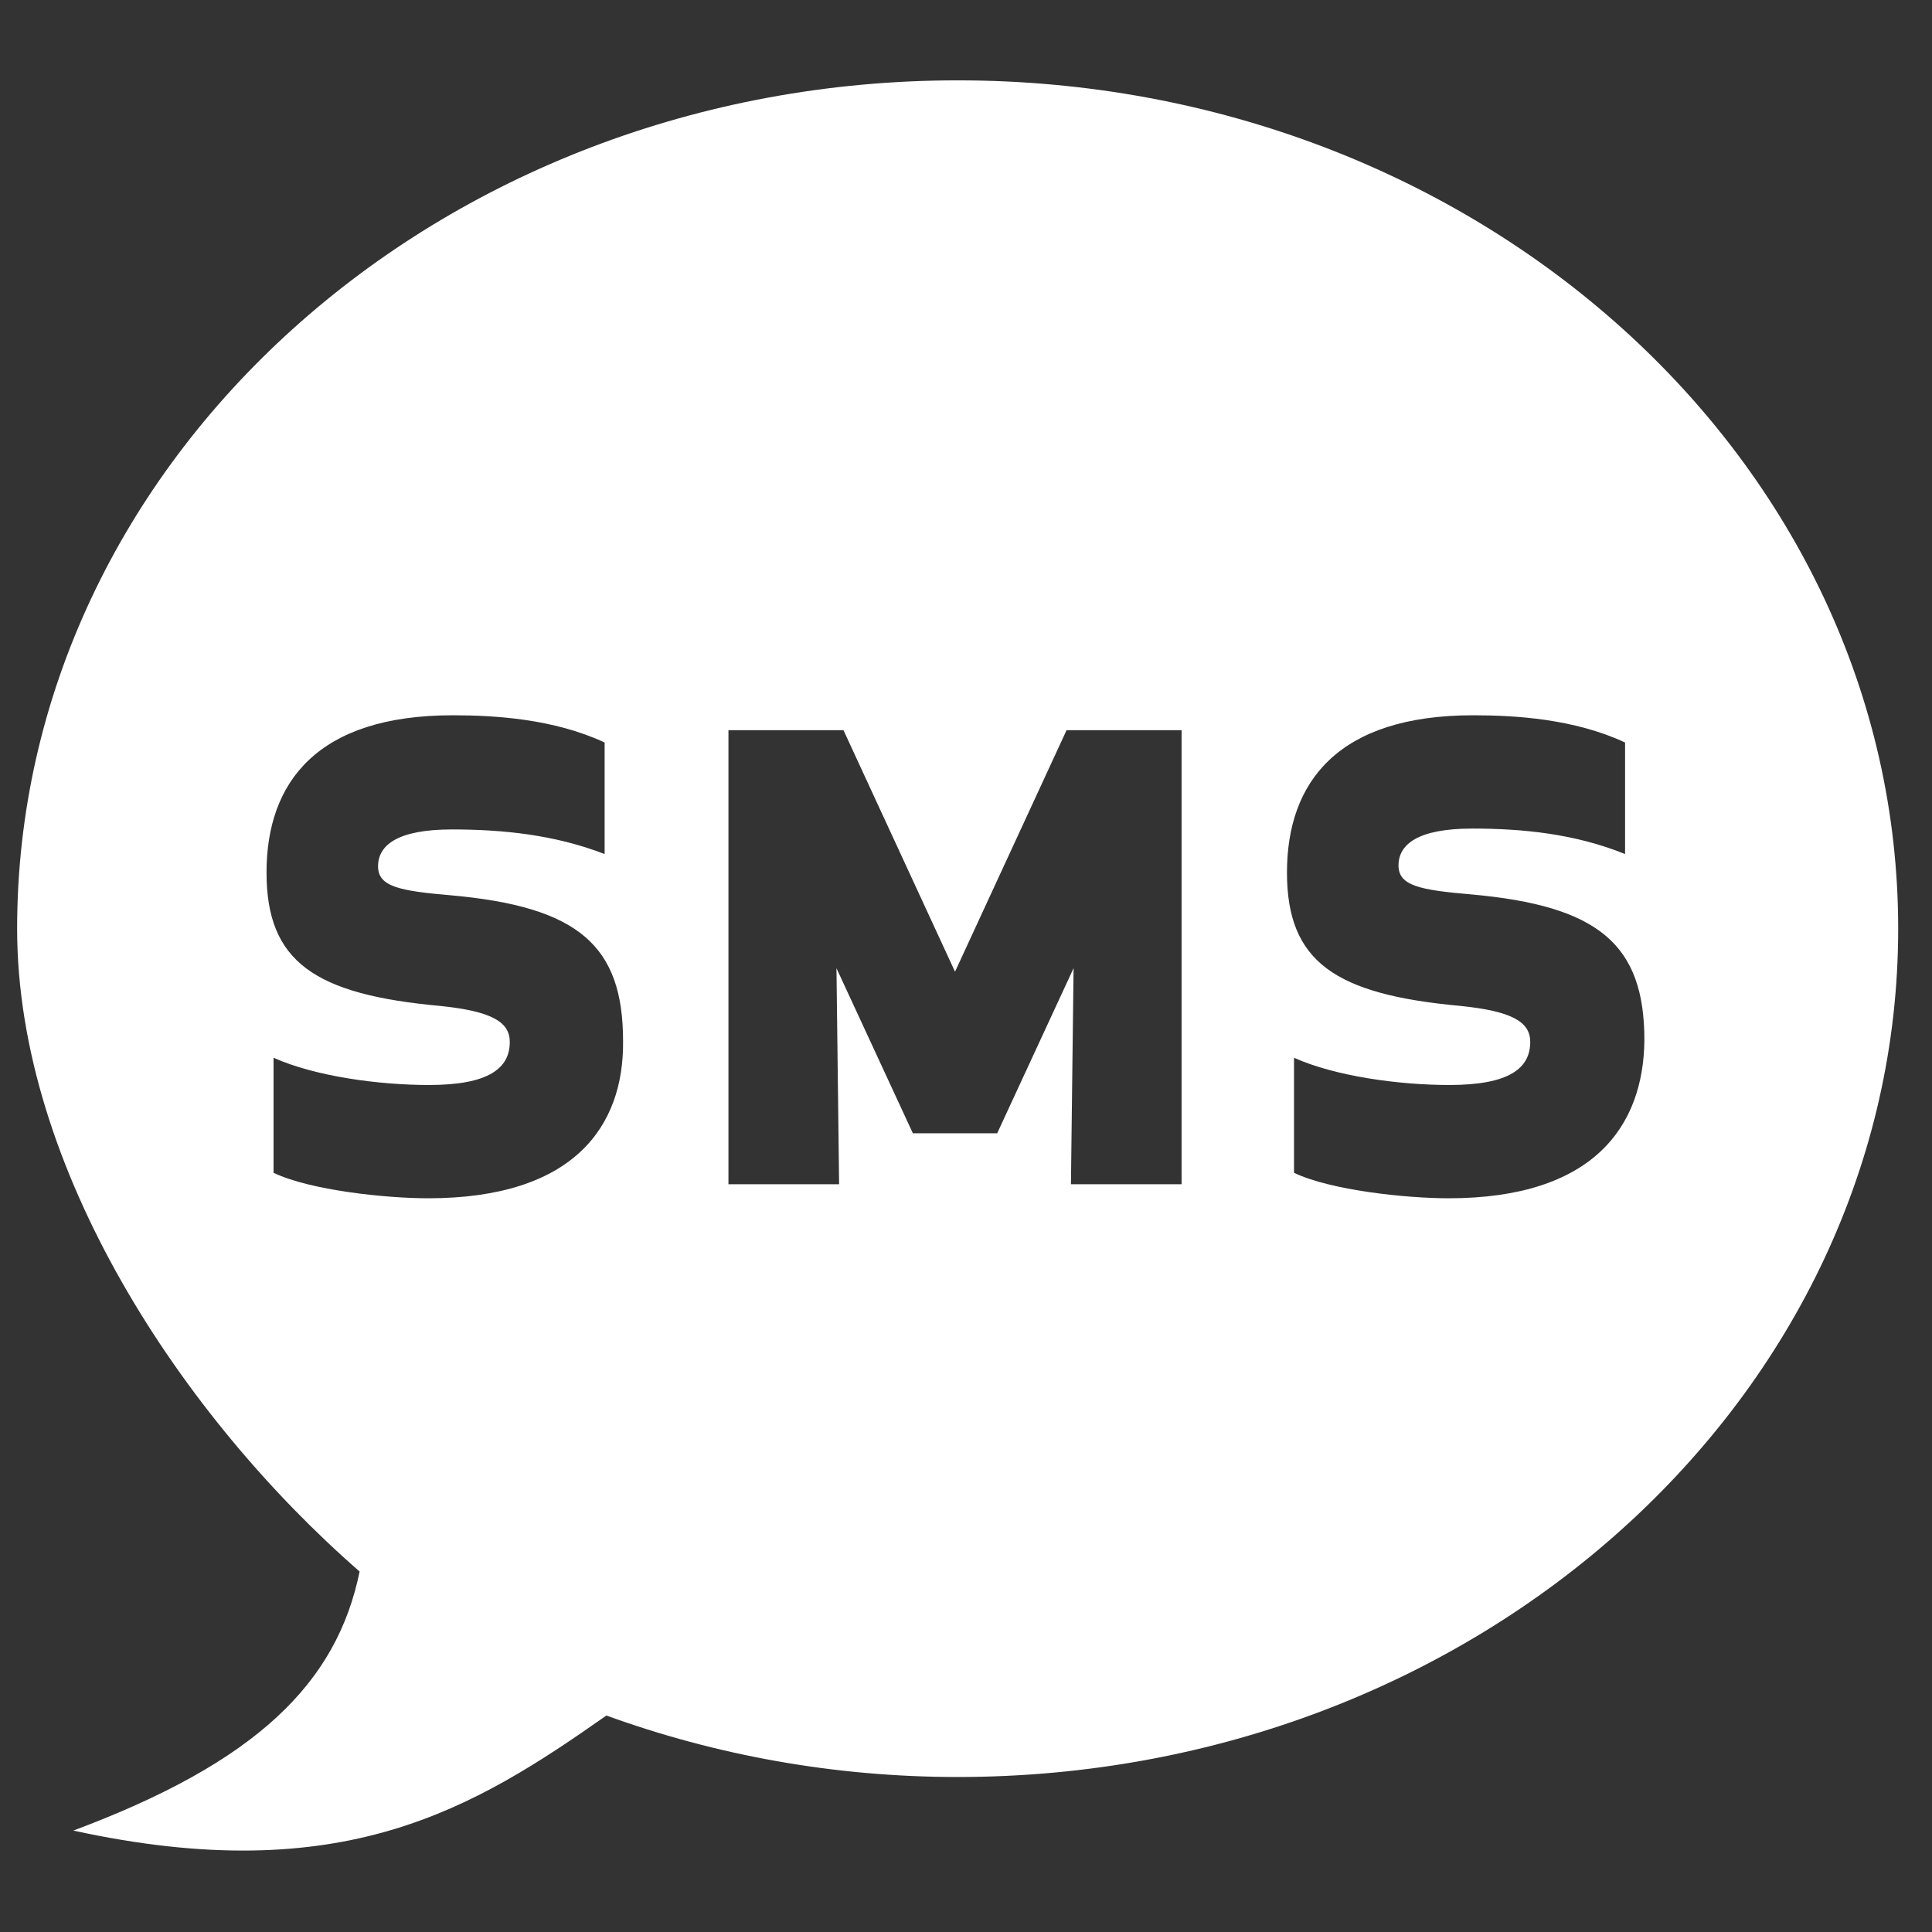 <svg width="22" height="22" viewBox="0 0 22 22" fill="none" xmlns="http://www.w3.org/2000/svg">
<rect x="0" y="0" width="22" height="22" fill="#333333" stroke="none"/>
<path d="M10.905 0.915C4.995 0.915 0.195 5.245 0.195 10.575C0.195 13.305 2.075 16.135 4.095 17.895C3.835 19.165 2.925 20.065 0.835 20.845C3.905 21.515 5.395 20.595 6.905 19.535C8.145 19.985 9.495 20.235 10.905 20.235C16.825 20.235 21.615 15.905 21.615 10.575C21.615 5.245 16.825 0.915 10.905 0.915ZM4.875 13.645C4.395 13.645 3.535 13.555 3.115 13.355V12.045C3.585 12.255 4.305 12.355 4.885 12.355C5.565 12.355 5.805 12.165 5.805 11.865C5.805 11.635 5.595 11.515 5.015 11.455C3.585 11.325 3.035 10.955 3.035 9.935C3.035 8.905 3.615 8.145 5.155 8.145C5.635 8.145 6.305 8.185 6.885 8.455V9.725C6.315 9.505 5.725 9.445 5.145 9.445C4.525 9.445 4.305 9.625 4.305 9.865C4.305 10.095 4.545 10.145 5.135 10.195C6.585 10.325 7.095 10.765 7.095 11.855C7.105 12.825 6.535 13.645 4.875 13.645ZM13.455 13.485H12.195L12.225 11.025L11.355 12.905H10.395L9.525 11.025L9.555 13.485H8.295V8.315H9.605L10.875 11.065L12.145 8.315H13.455V13.485ZM16.495 13.645C16.015 13.645 15.155 13.555 14.735 13.355V12.045C15.205 12.255 15.925 12.355 16.505 12.355C17.185 12.355 17.425 12.165 17.425 11.865C17.425 11.635 17.215 11.515 16.635 11.455C15.205 11.325 14.655 10.955 14.655 9.935C14.655 8.905 15.235 8.145 16.775 8.145C17.255 8.145 17.925 8.185 18.505 8.455V9.725C17.935 9.495 17.345 9.435 16.765 9.435C16.145 9.435 15.925 9.615 15.925 9.855C15.925 10.085 16.165 10.135 16.755 10.185C18.205 10.315 18.725 10.755 18.725 11.845C18.715 12.825 18.145 13.645 16.495 13.645Z" fill="white"/>
</svg>
